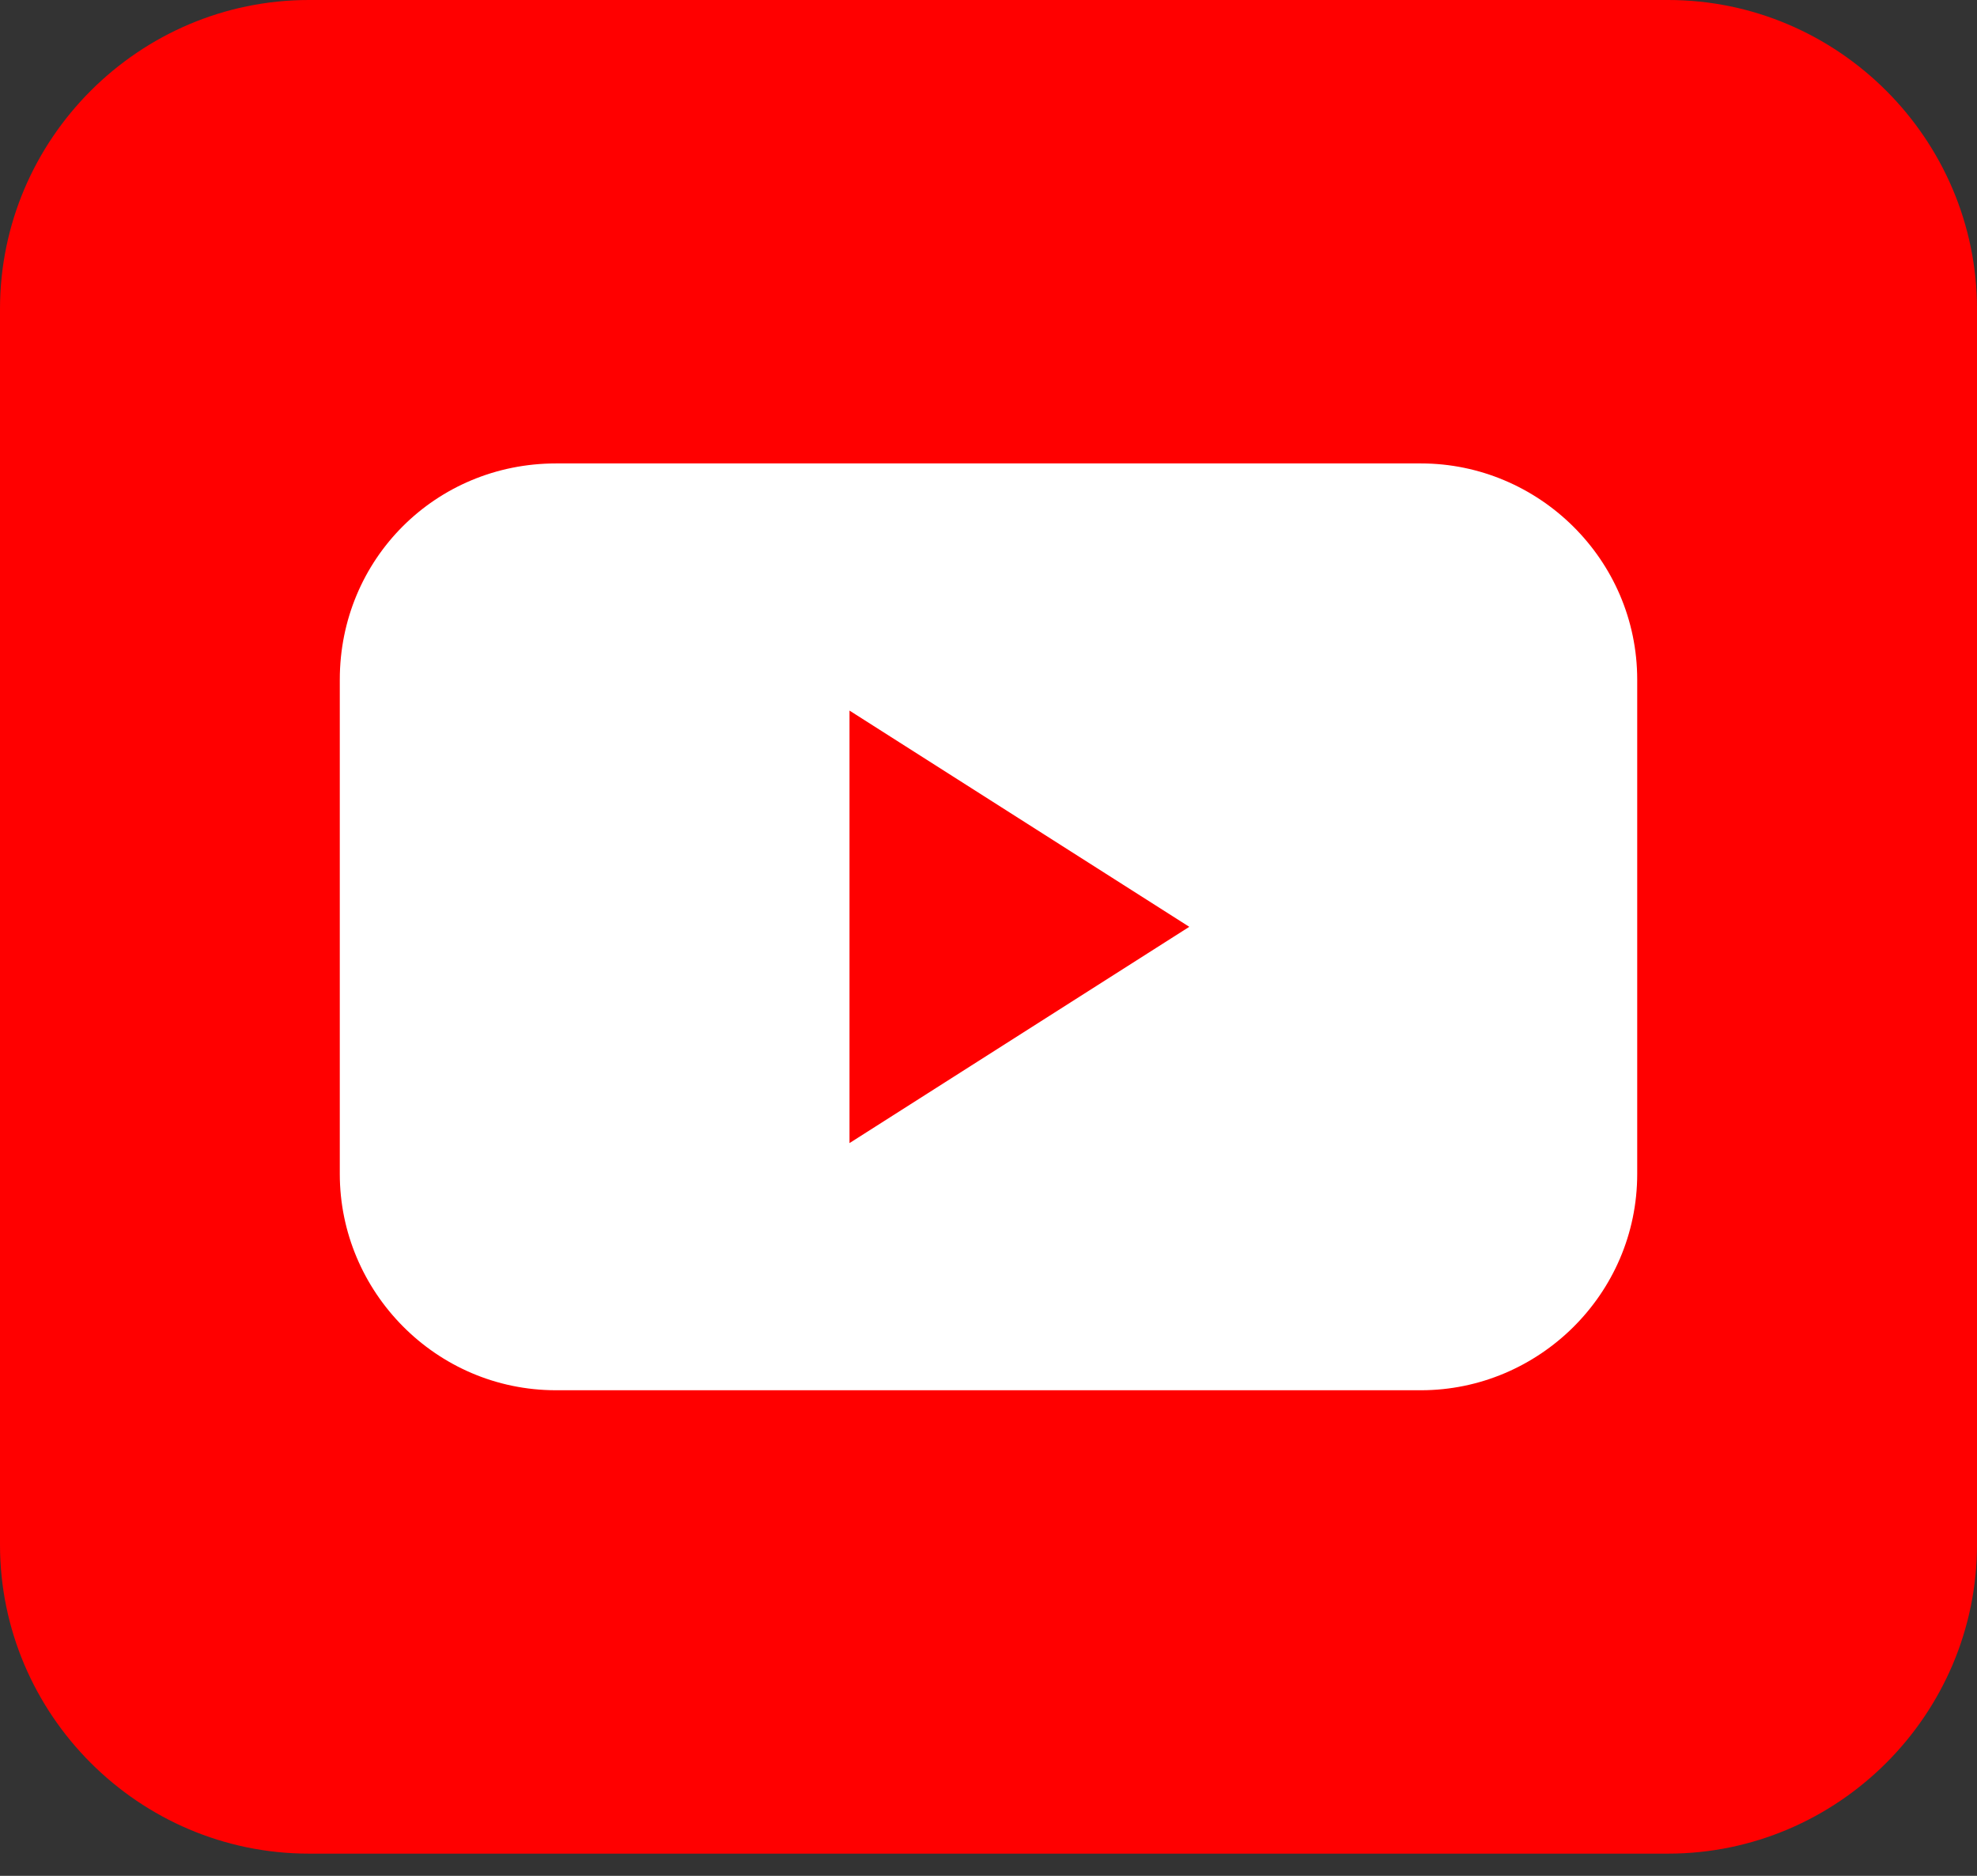 <?xml version="1.0" encoding="UTF-8"?>
<svg width="39px" height="37px" viewBox="0 0 39 37" version="1.1" xmlns="http://www.w3.org/2000/svg" xmlns:xlink="http://www.w3.org/1999/xlink">
    <rect x="0" y="0" width="39" height="37" fill="#333333" stroke="none"/>
    <title>youtube_social_squircle_red-01</title>
    <g id="Page-1" stroke="none" stroke-width="1" fill="none" fill-rule="evenodd">
        <g id="youtube_social_squircle_red-01" fill-rule="nonzero">
            <path d="M32.906,36.562 L6.094,36.562 C2.742,36.562 0,33.82 0,30.469 L0,6.094 C0,2.742 2.742,0 6.094,0 L32.906,0 C36.258,0 39,2.742 39,6.094 L39,30.469 C39,33.82 36.258,36.562 32.906,36.562 Z" id="Path" fill="#FF0000"></path>
            <path d="M28.031,27.422 L10.969,27.422 C8.592,27.422 6.703,25.472 6.703,23.156 L6.703,13.406 C6.703,11.03 8.592,9.141 10.969,9.141 L28.031,9.141 C30.347,9.141 32.297,11.03 32.297,13.406 L32.297,23.156 C32.297,25.533 30.347,27.422 28.031,27.422 Z" id="Path" fill="#FFFFFF"></path>
            <polygon id="Path" fill="#FF0000" points="16.758 14.016 16.758 22.547 23.461 18.281"></polygon>
        </g>
    </g>
</svg>
